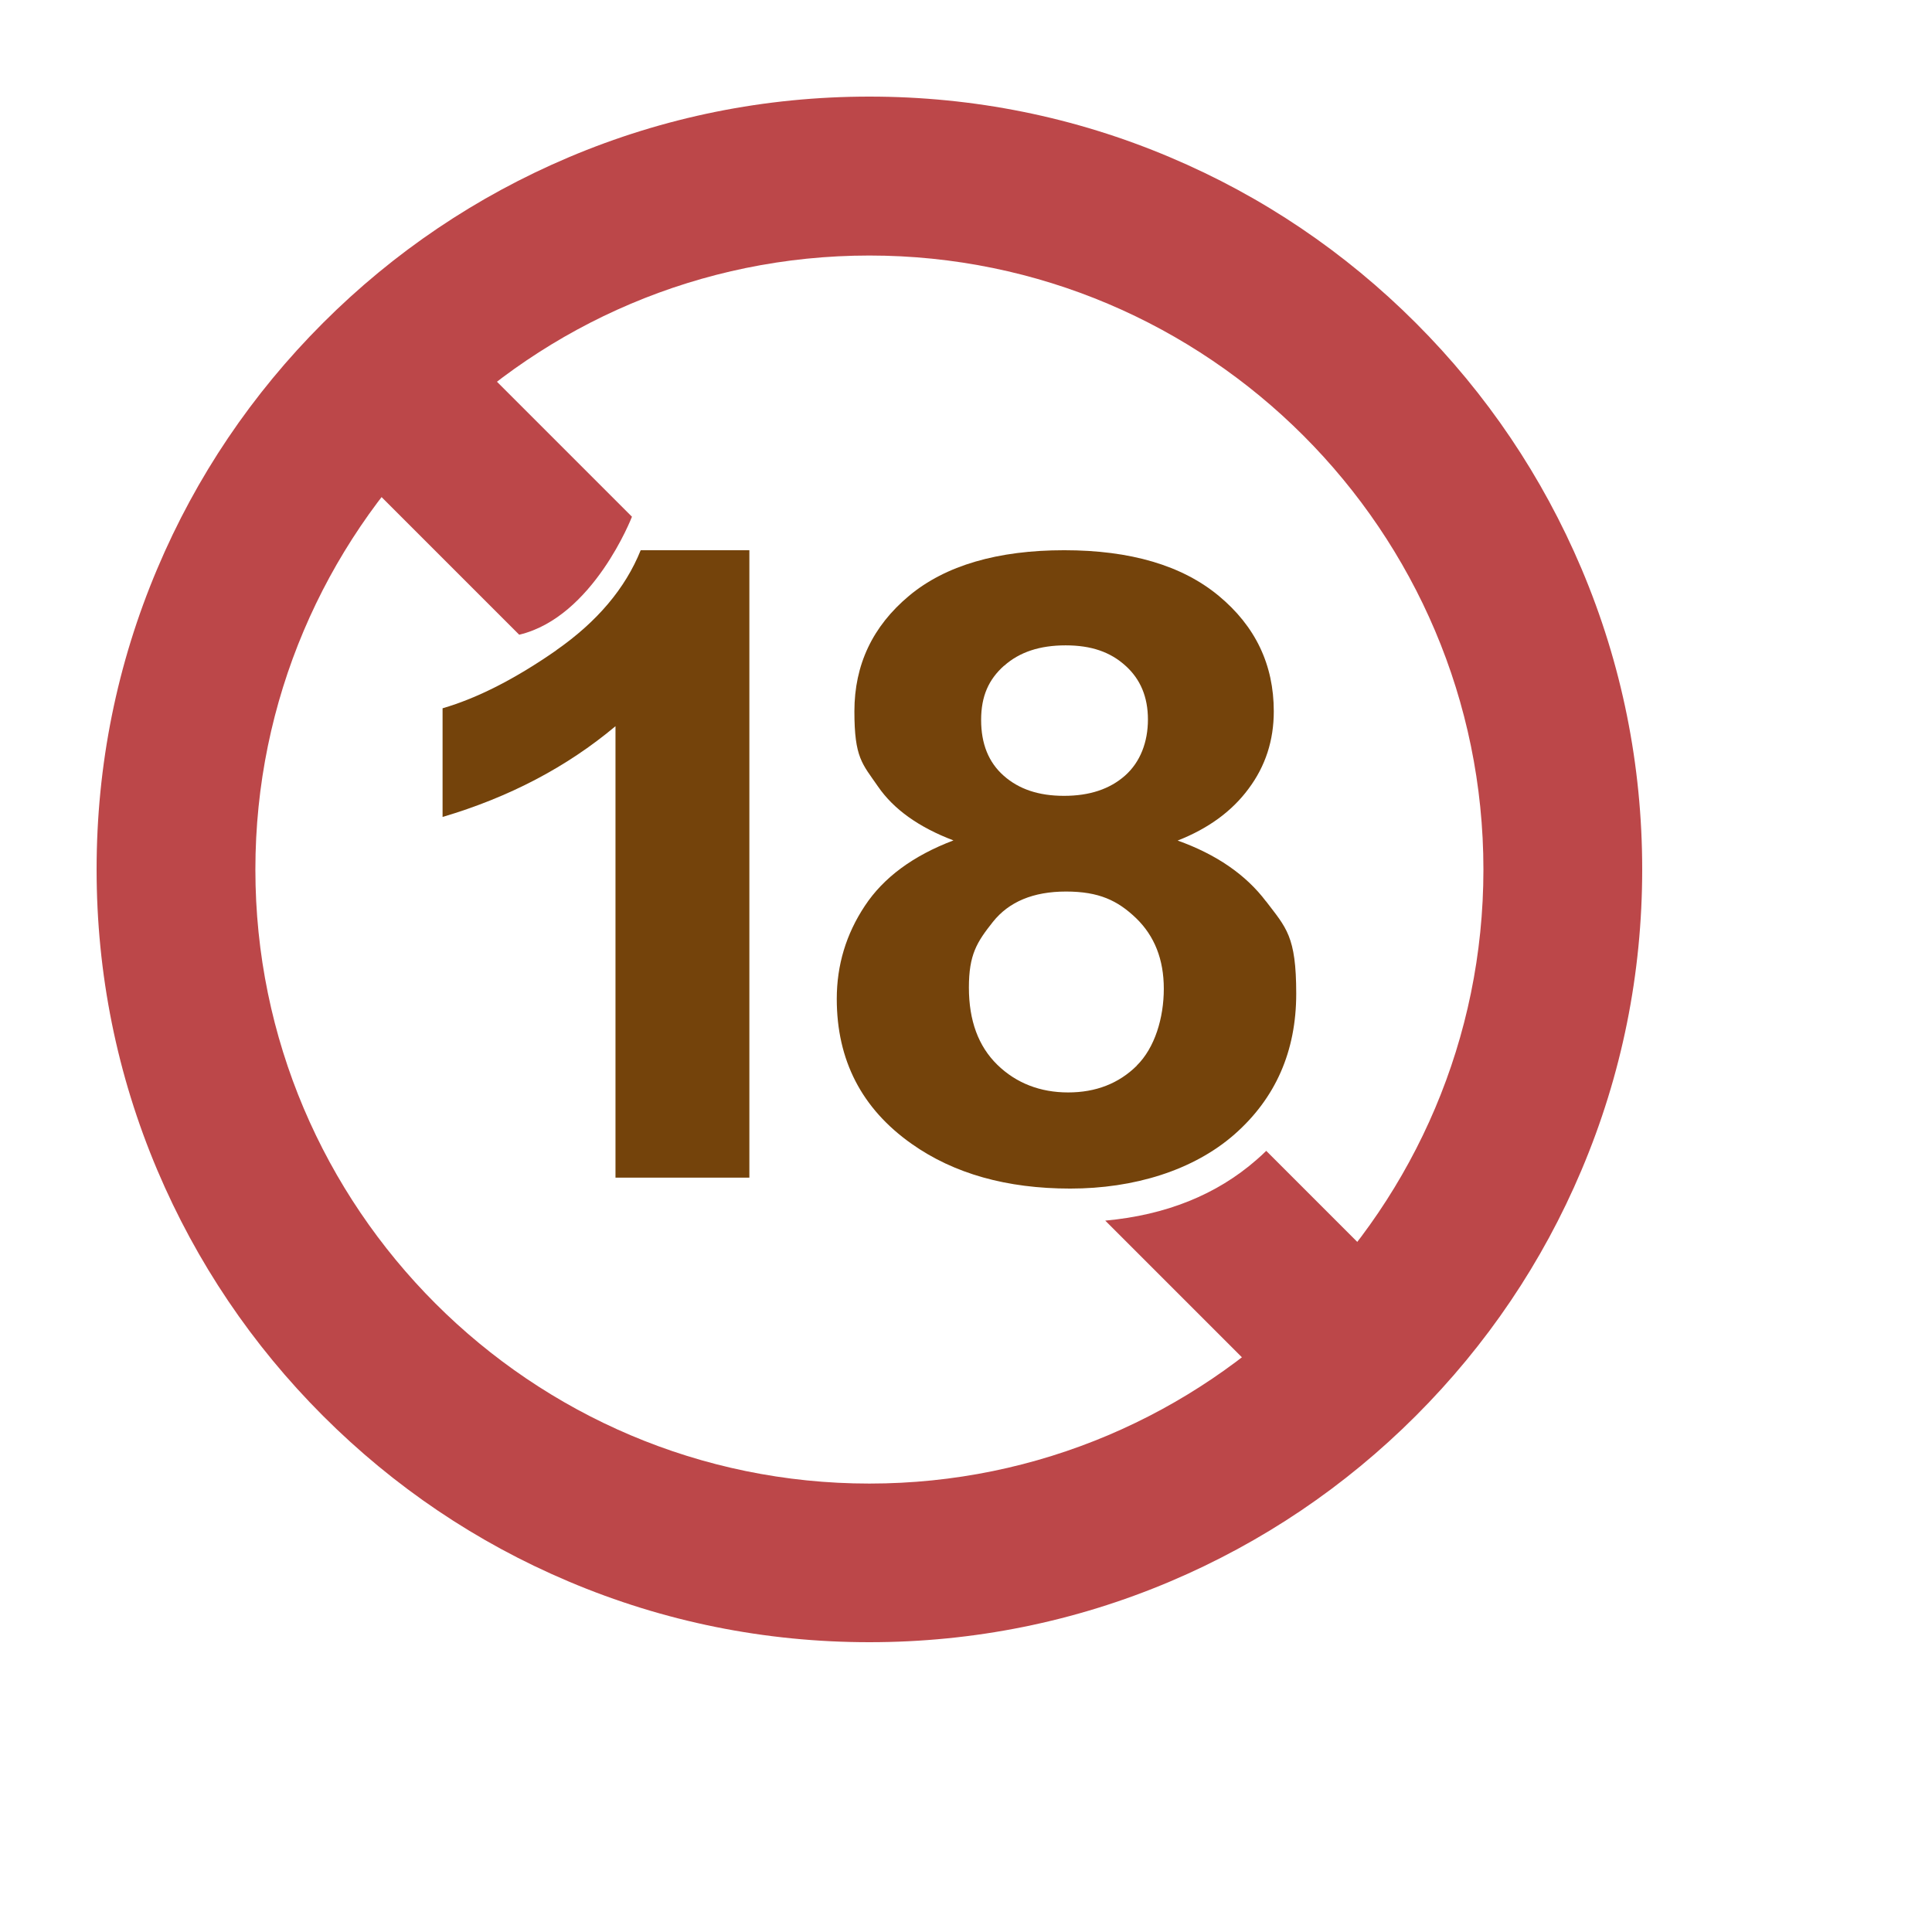 <svg width="200" height="200" viewBox="0 0 200 200" fill="none" xmlns="http://www.w3.org/2000/svg">
<path d="M90 170C79.203 170 68.722 167.889 58.86 163.712C49.329 159.685 40.779 153.91 33.434 146.566C26.09 139.221 20.33 130.671 16.288 121.14C12.111 111.278 10 100.797 10 90C10 79.203 12.111 68.722 16.288 58.86C20.315 49.329 26.09 40.779 33.434 33.434C40.779 26.09 49.329 20.33 58.86 16.288C68.722 12.111 79.203 10 90 10C100.797 10 111.278 12.111 121.14 16.288C130.671 20.315 139.221 26.09 146.566 33.434C153.91 40.779 159.67 49.329 163.712 58.86C167.889 68.722 170 79.203 170 90C170 100.797 167.889 111.278 163.712 121.14C159.685 130.671 153.91 139.221 146.566 146.566C139.221 153.91 130.671 159.67 121.14 163.712C111.278 167.889 100.797 170 90 170ZM90 26.452C54.954 26.452 26.437 54.969 26.437 90.015C26.437 125.061 54.954 153.578 90 153.578C125.046 153.578 153.563 125.061 153.563 90.015C153.563 54.969 125.046 26.452 90 26.452Z" fill="#BC4749"/>
<path d="M57.608 67.304C53.371 70.26 49.435 72.266 45.815 73.321V84.571C52.692 82.535 58.664 79.414 63.715 75.176V121.91H77.574V56.959H66.324C64.741 60.895 61.831 64.349 57.593 67.304H57.608Z" fill="#74430B"/>
<path d="M131.079 119.135C130.762 119.451 130.43 119.753 130.083 120.055C125.951 123.674 120.703 125.785 114.415 126.358L133.883 145.827L145.827 133.883L131.079 119.135Z" fill="#BC4749"/>
<path d="M65.42 53.491L46.117 34.188L34.174 46.132L53.748 65.706C61.424 63.881 65.42 53.491 65.42 53.491Z" fill="#BC4749"/>
<path d="M131.063 93.318C128.982 90.558 125.921 88.447 121.91 87.014C125.061 85.778 127.519 83.998 129.254 81.646C131.003 79.308 131.862 76.639 131.862 73.638C131.862 68.812 129.962 64.831 126.162 61.68C122.362 58.528 117.024 56.959 110.162 56.959C103.301 56.959 97.872 58.528 94.102 61.68C90.332 64.831 88.447 68.812 88.447 73.638C88.447 78.464 89.261 79.052 90.89 81.419C92.518 83.787 95.127 85.642 98.701 86.999C94.524 88.582 91.463 90.844 89.532 93.77C87.587 96.696 86.622 99.908 86.622 103.406C86.622 109.755 89.201 114.762 94.373 118.411C98.746 121.502 104.221 123.041 110.795 123.041C117.37 123.041 123.523 121.171 127.791 117.431C132.043 113.691 134.185 108.835 134.185 102.863C134.185 96.892 133.144 96.047 131.048 93.287L131.063 93.318ZM103.949 68.918C105.533 67.501 107.644 66.807 110.313 66.807C112.982 66.807 114.943 67.501 116.496 68.903C118.064 70.305 118.833 72.16 118.833 74.483C118.833 76.805 118.049 78.886 116.466 80.288C114.882 81.691 112.786 82.385 110.147 82.385C107.508 82.385 105.472 81.691 103.904 80.303C102.336 78.916 101.566 77.001 101.566 74.528C101.566 72.055 102.351 70.335 103.934 68.918H103.949ZM117.672 110.328C115.802 112.168 113.435 113.088 110.569 113.088C107.704 113.088 105.201 112.138 103.24 110.222C101.28 108.307 100.3 105.653 100.3 102.23C100.3 98.807 101.129 97.525 102.788 95.429C104.447 93.348 106.965 92.292 110.358 92.292C113.751 92.292 115.697 93.212 117.612 95.052C119.512 96.892 120.477 99.32 120.477 102.351C120.477 105.382 119.542 108.473 117.672 110.313V110.328Z" fill="#74430B"/>
</svg>
